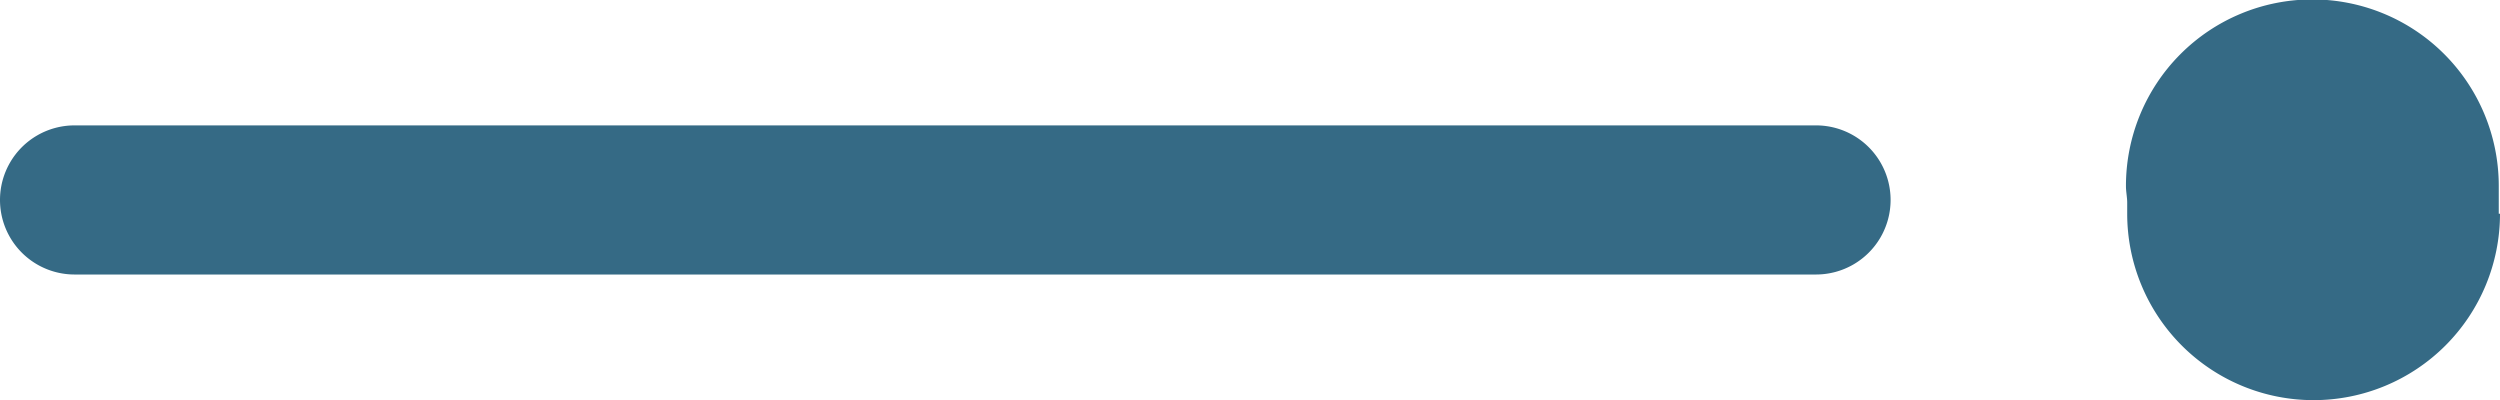 <svg xmlns="http://www.w3.org/2000/svg" xmlns:xlink="http://www.w3.org/1999/xlink" width="20.118" height="3.22" viewBox="0 0 20.118 3.22">
  <defs>
    <clipPath id="clip-path">
      <rect id="Rectangle_21" data-name="Rectangle 21" width="20.118" height="3.22" transform="translate(0 0)" fill="#356a85"/>
    </clipPath>
  </defs>
  <g id="Separator" transform="translate(0 0)" clip-path="url(#clip-path)">
    <path id="Tracé_338" data-name="Tracé 338" d="M14.614,2.209H.6a.6.6,0,0,1,0-1.2H14.614a.6.6,0,1,1,0,1.2" fill="#356a85"/>
    <path id="Tracé_339" data-name="Tracé 339" d="M17.118,1.72V1.63c0-.04-.01-.09-.01-.13a1.5,1.5,0,0,1,3-.009V1.72h.01a1.5,1.5,0,0,1-3,0" fill="#356a85"/>
    <path id="Tracé_340" data-name="Tracé 340" d="M18.613,1.036" fill="#356a85"/>
  </g>
</svg>
